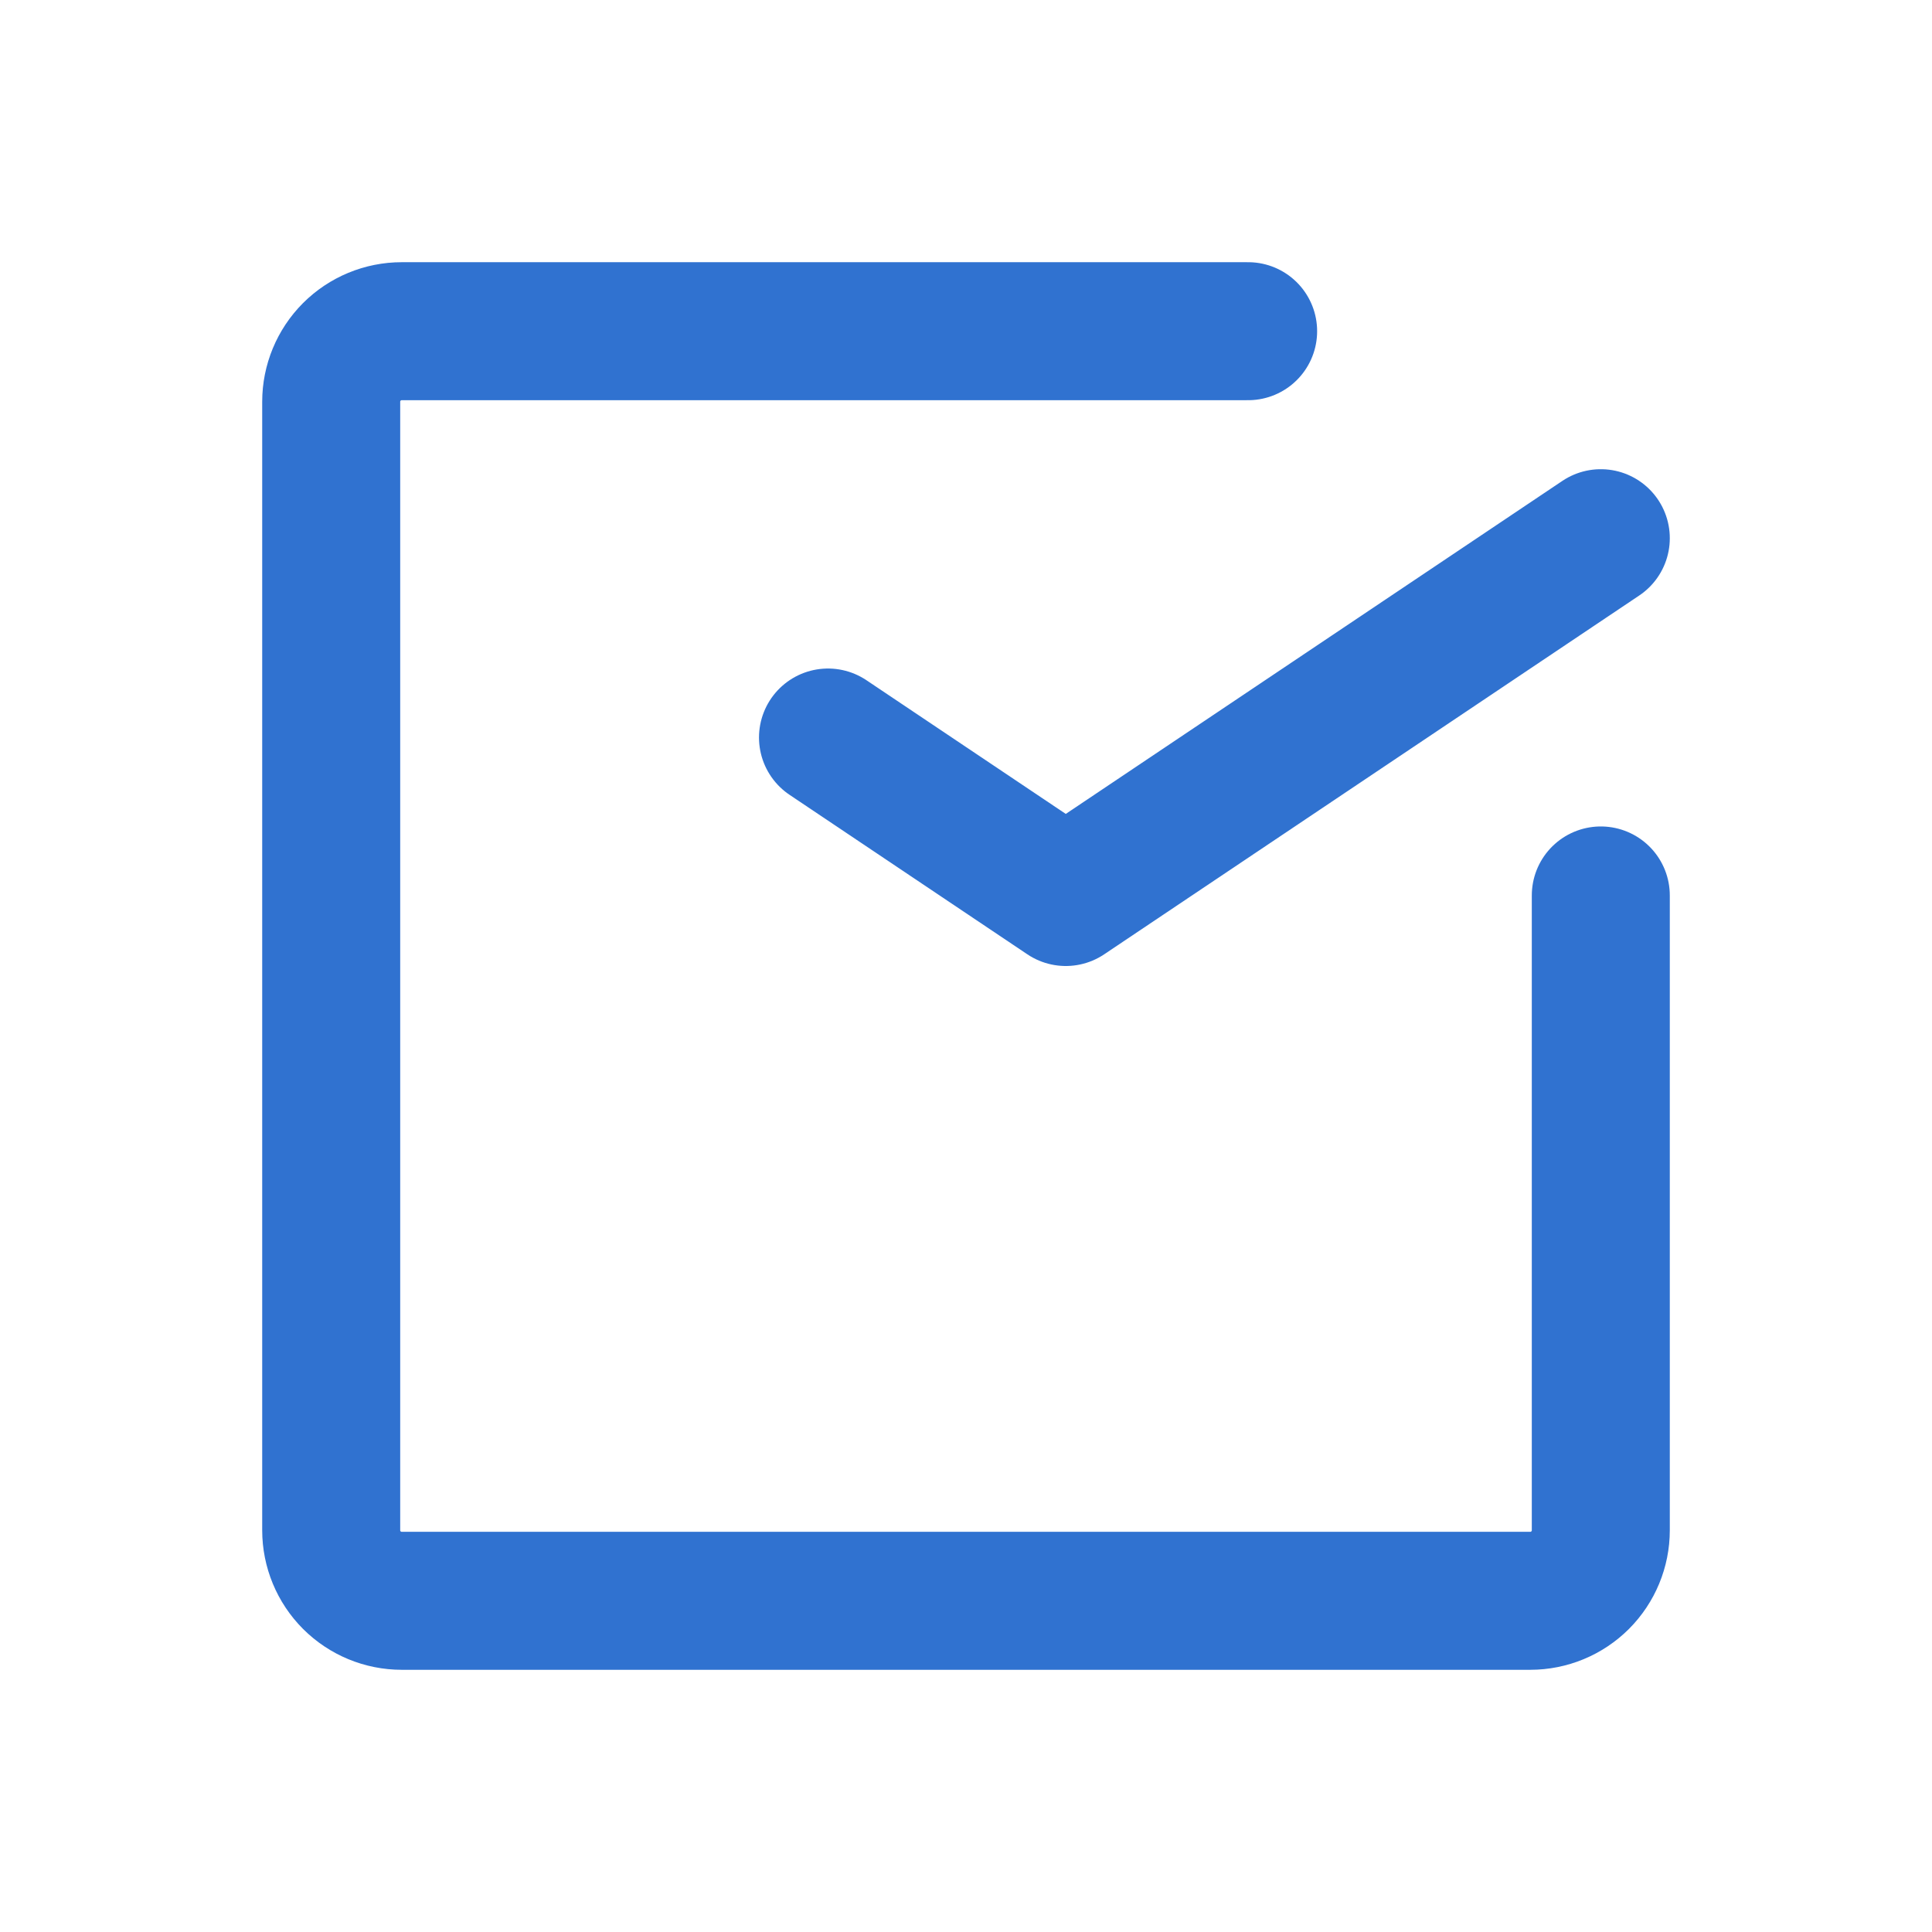 <svg width="70" height="70" viewBox="0 0 70 70" fill="none" xmlns="http://www.w3.org/2000/svg">
<path d="M58 32.444V55.444C58 56.122 57.731 56.772 57.252 57.252C56.772 57.731 56.122 58 55.444 58H14.556C13.878 58 13.228 57.731 12.748 57.252C12.269 56.772 12 56.122 12 55.444V14.556C12 13.878 12.269 13.228 12.748 12.748C13.228 12.269 13.878 12 14.556 12H45.222" stroke="#3072D0" stroke-width="5" stroke-linecap="round" stroke-linejoin="round"/>
<path d="M58 19.5L38.615 32.5L30 26.722" stroke="#3072D0" stroke-width="5" stroke-linecap="round" stroke-linejoin="round"/>
</svg>
